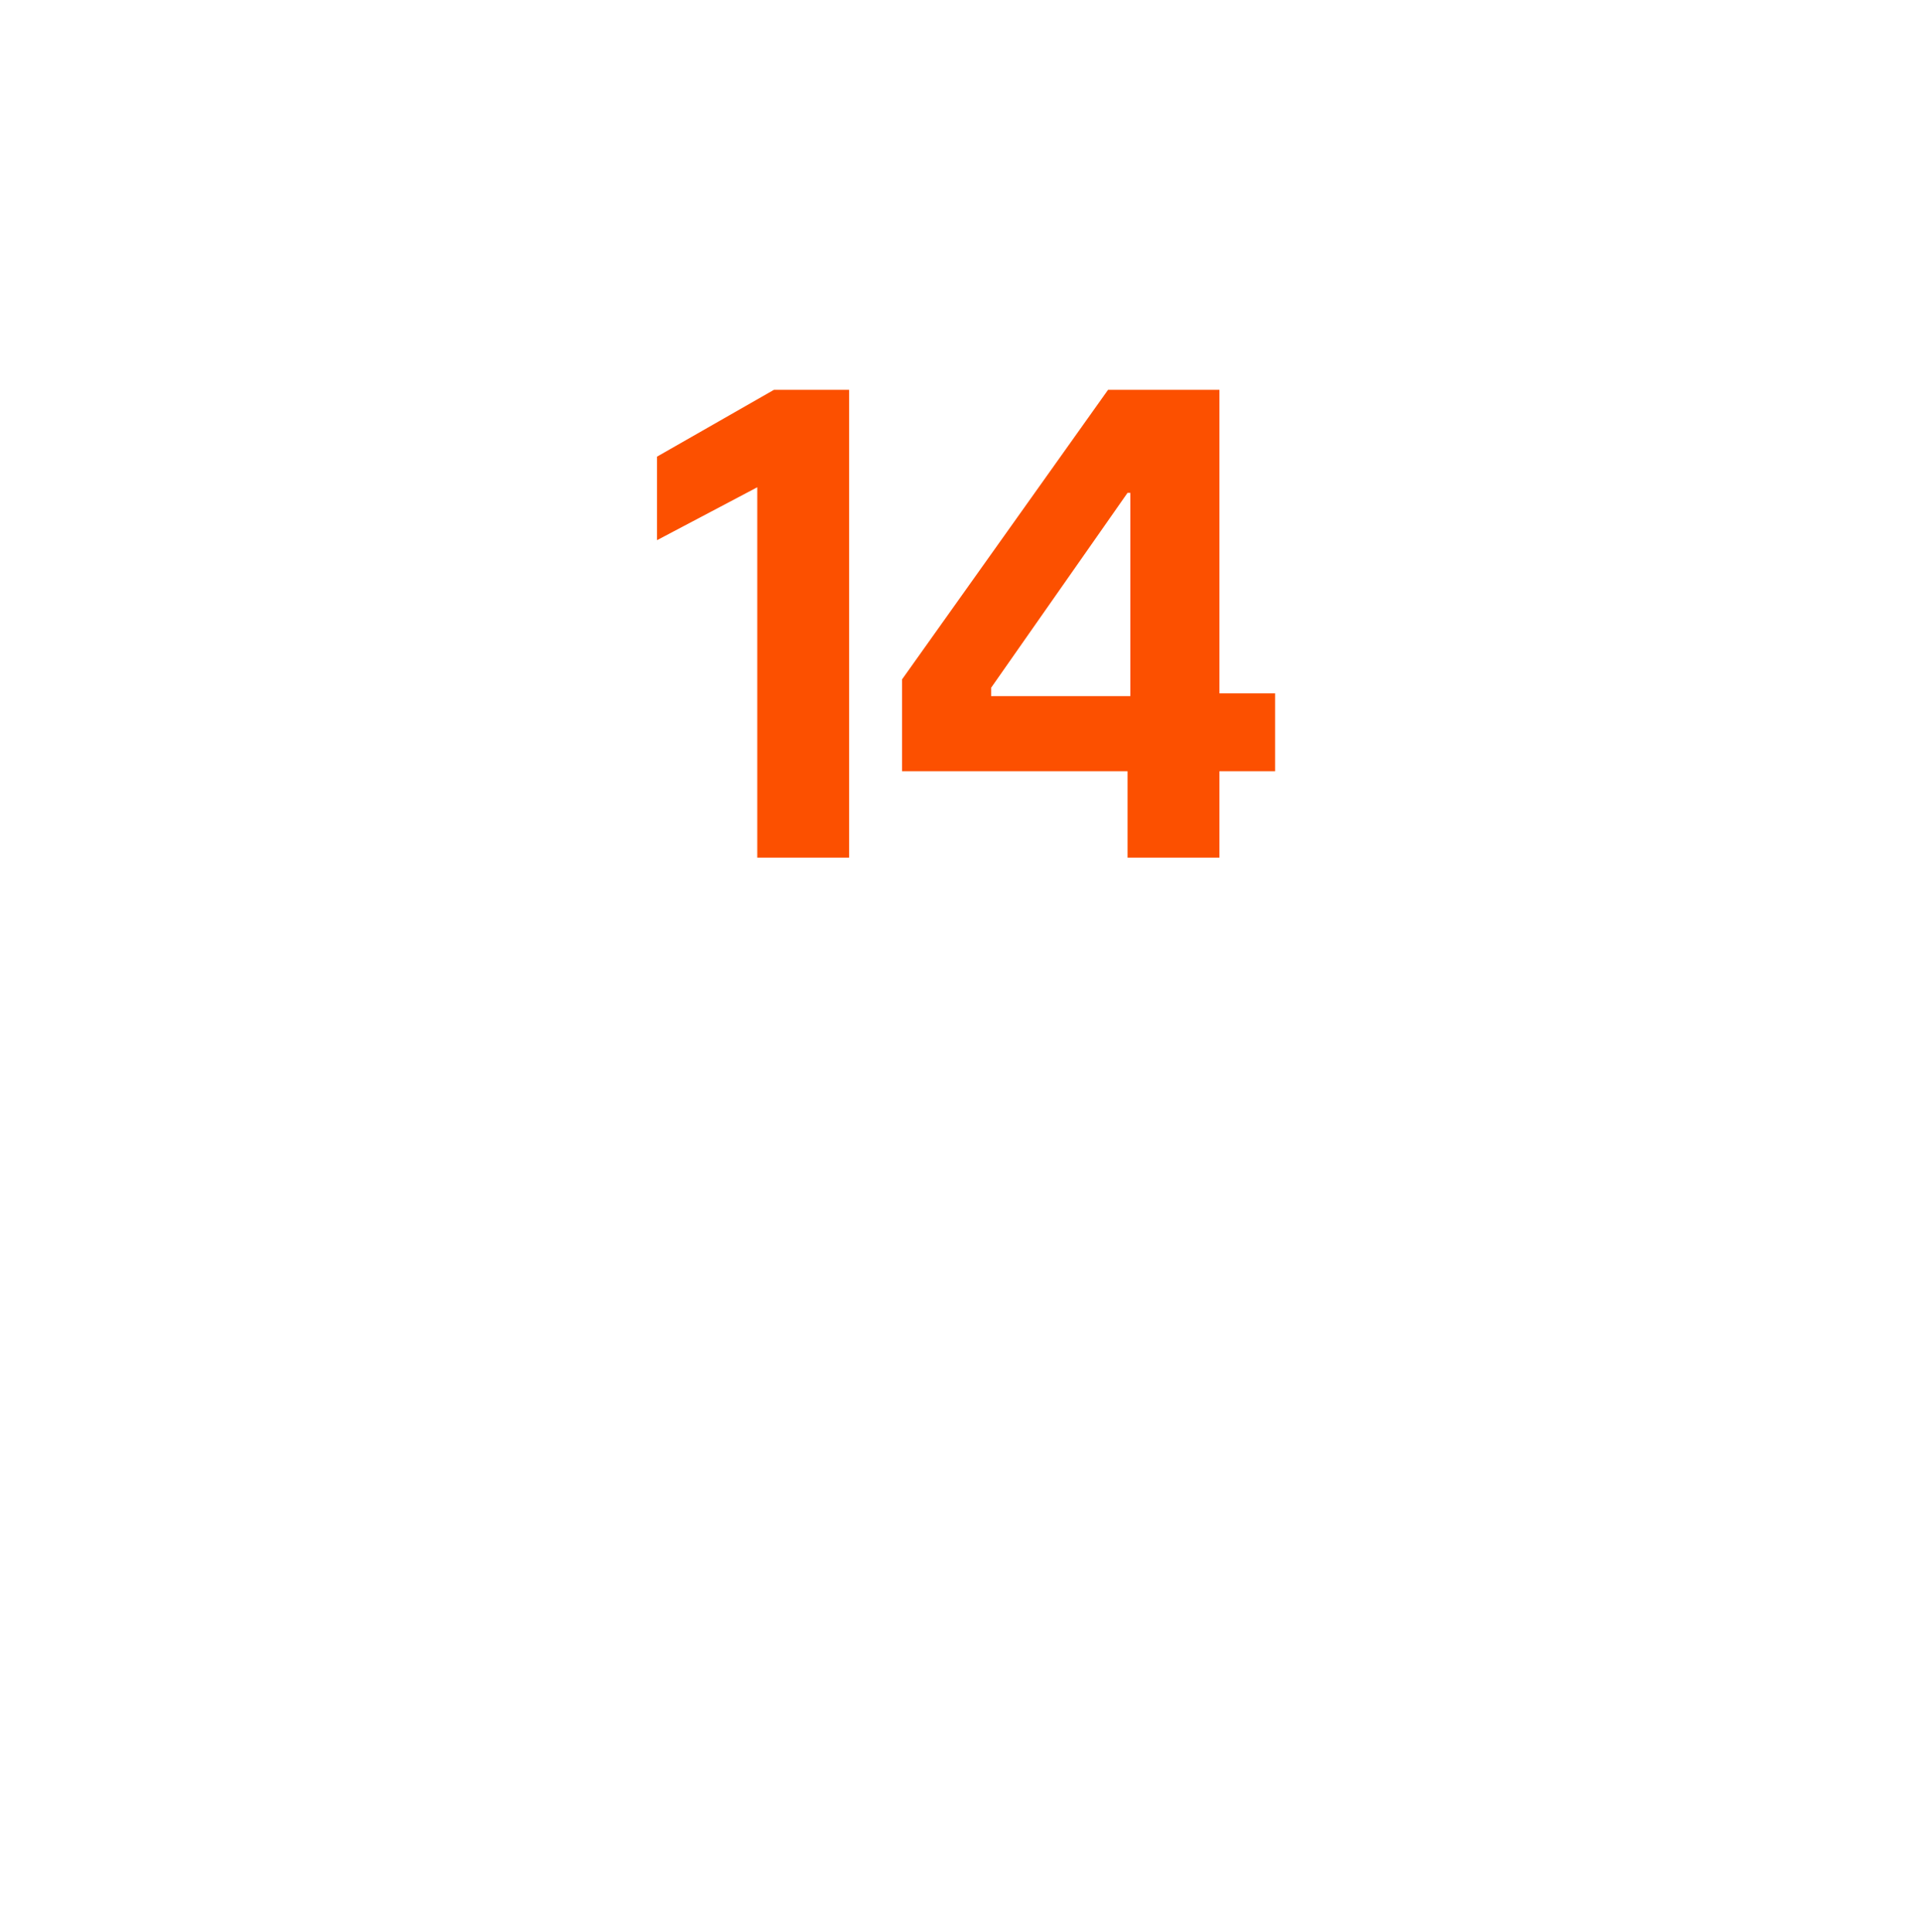 <?xml version="1.0" standalone="no"?><!DOCTYPE svg PUBLIC "-//W3C//DTD SVG 1.1//EN" "http://www.w3.org/Graphics/SVG/1.1/DTD/svg11.dtd"><svg xmlns="http://www.w3.org/2000/svg" version="1.1" width="69px" height="69.4px" viewBox="0 -7 69 69.4" style="top:-7px">  <desc>14</desc>  <defs/>  <g id="Polygon329859">    <path d="M 27.2 10.5 L 23.6 12.4 L 23.6 9.4 L 27.8 7 L 30.5 7 L 30.5 23.8 L 27.2 23.8 L 27.2 10.5 Z M 40.5 20.7 L 32.4 20.7 L 32.4 17.4 L 39.8 7 L 43.8 7 L 43.8 17.9 L 45.8 17.9 L 45.8 20.7 L 43.8 20.7 L 43.8 23.8 L 40.5 23.8 L 40.5 20.7 Z M 40.6 18 L 40.6 10.7 L 40.5 10.7 L 35.6 17.7 L 35.6 18 L 40.6 18 Z " stroke="none" fill="#fc5000"/>  </g></svg>